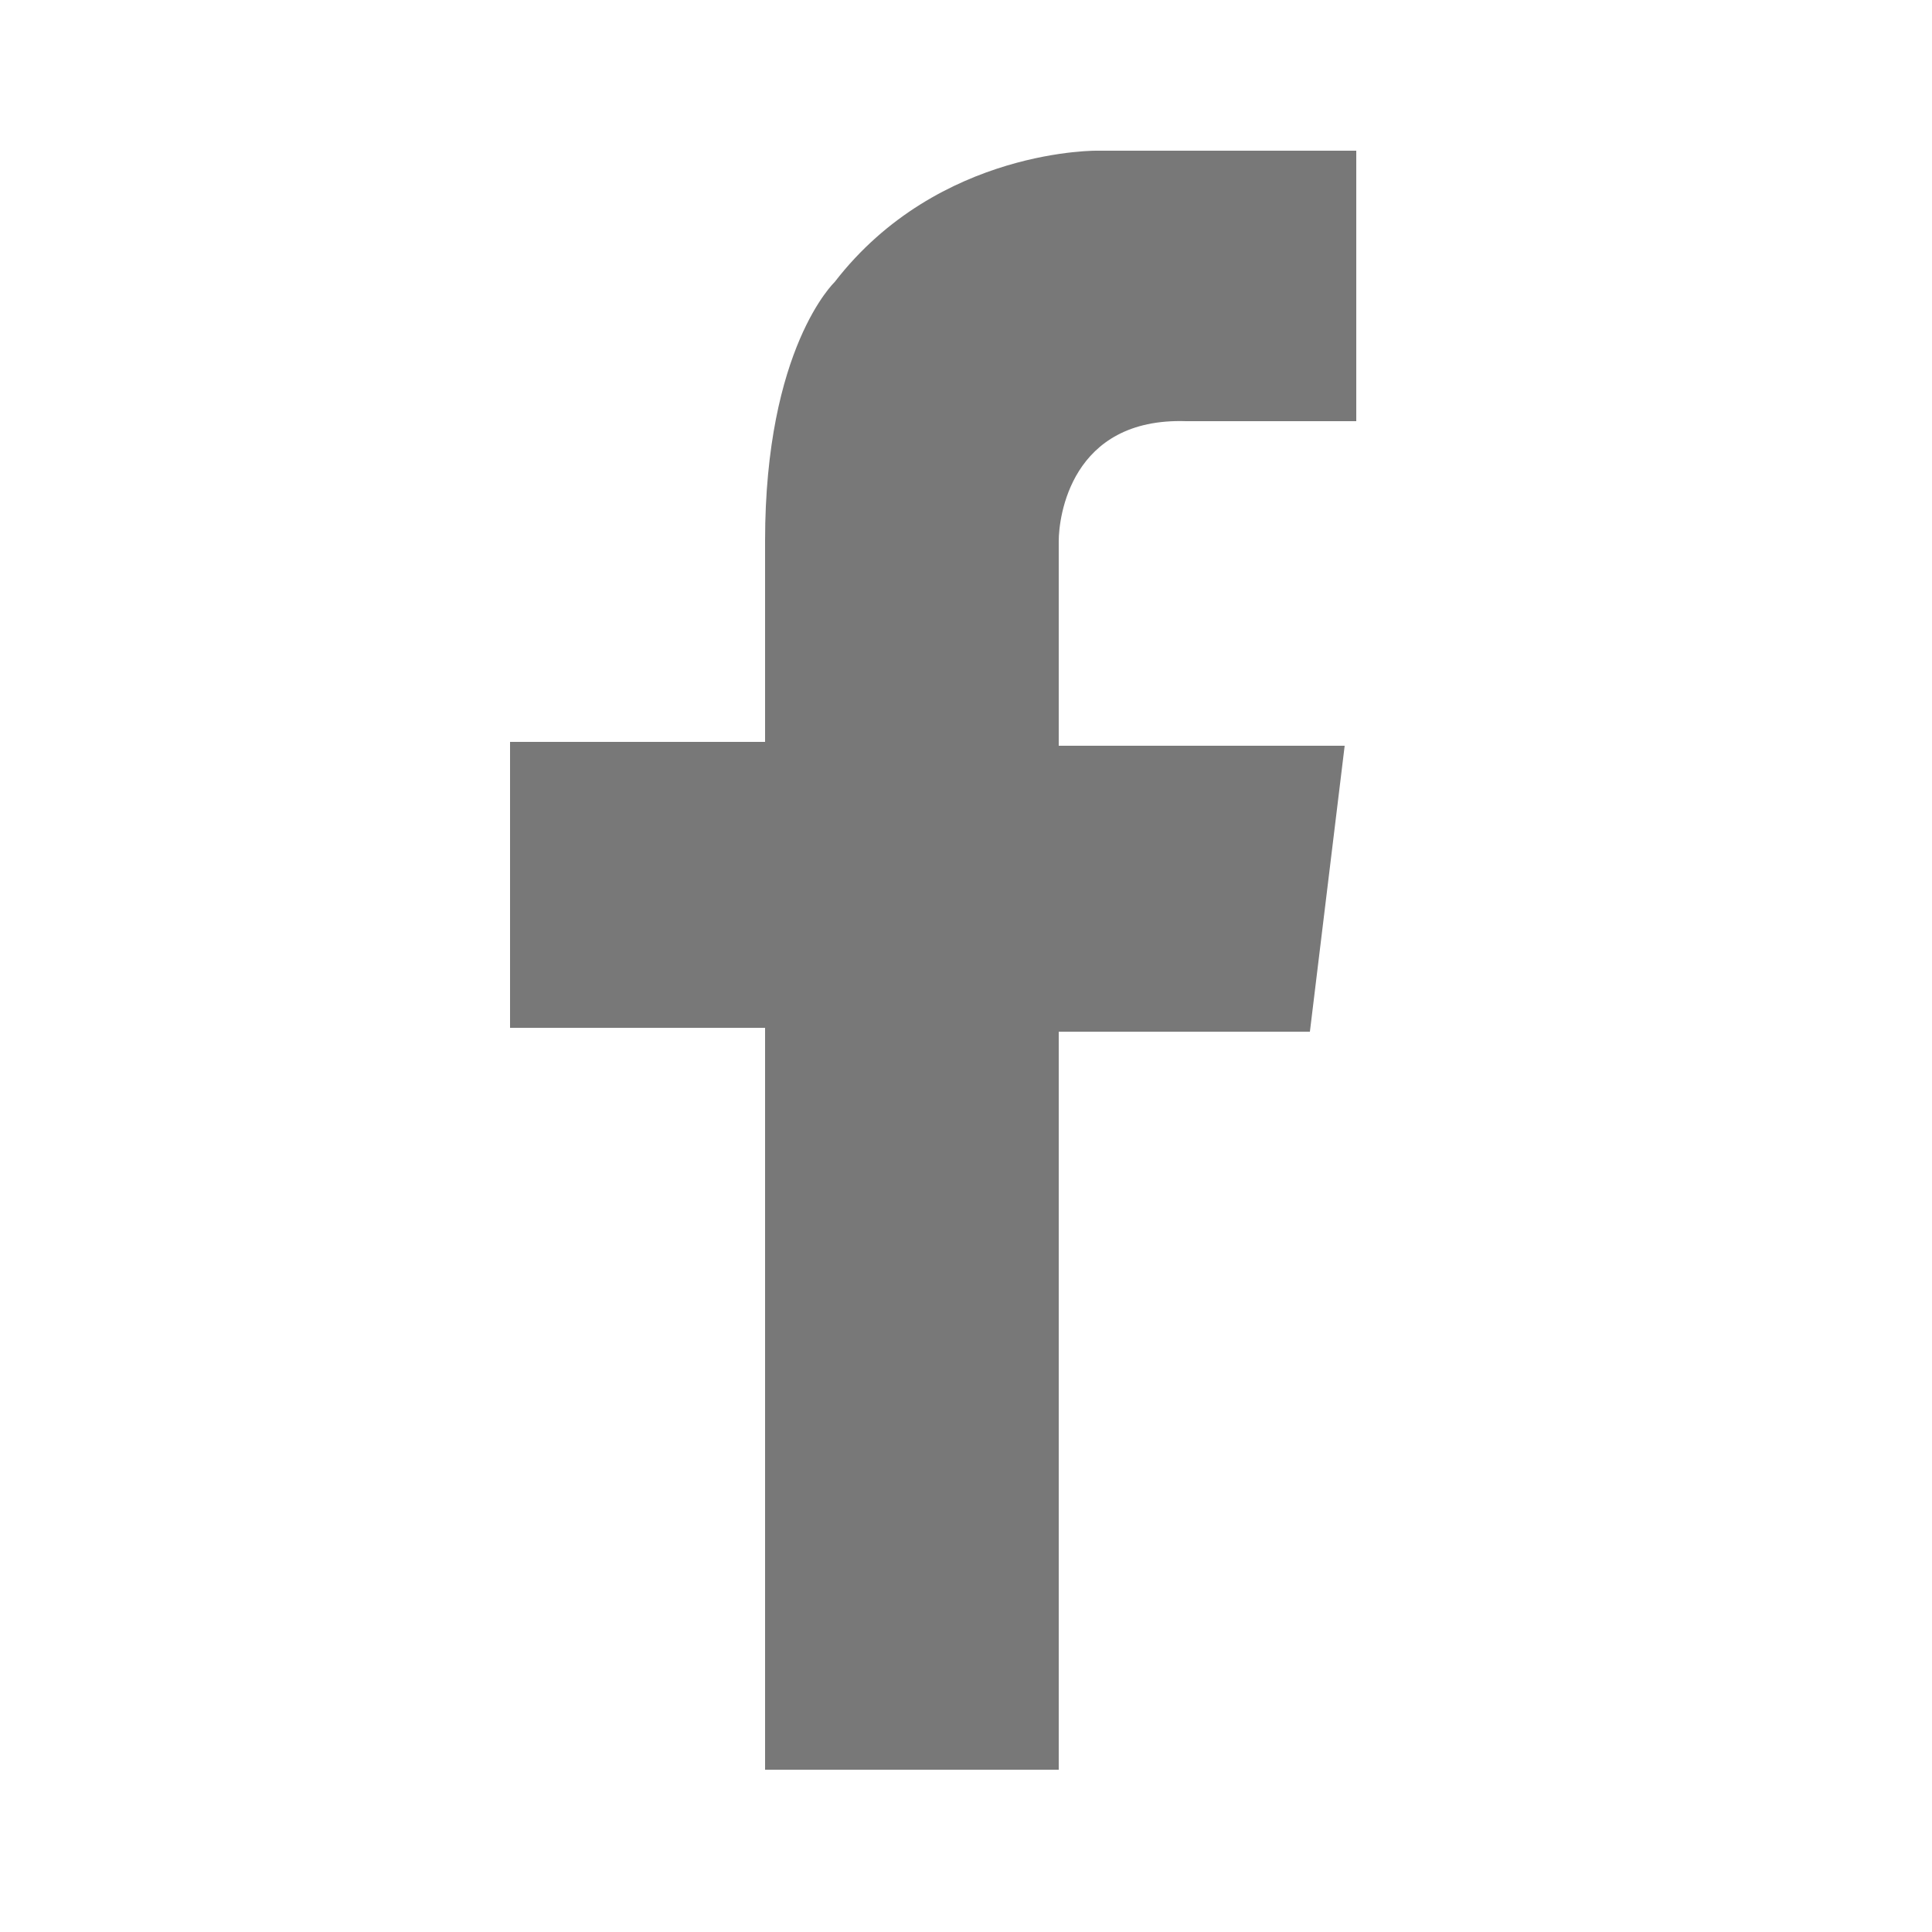 <?xml version="1.0" encoding="utf-8"?>
<!-- Generator: Adobe Illustrator 22.1.0, SVG Export Plug-In . SVG Version: 6.00 Build 0)  -->
<svg version="1.1" id="圖層_1" xmlns="http://www.w3.org/2000/svg" xmlns:xlink="http://www.w3.org/1999/xlink" x="0px" y="0px"
	 viewBox="0 0 50 50" style="enable-background:new 0 0 50 50;" xml:space="preserve">
<style type="text/css">
	.st0{fill:#787878;}
</style>
<g>
	<path class="st0" d="M21.6,7.3c0,0-1.8,1.7-1.8,6.7l0,0v5.2h-6.6v7.4h6.6v19.2h7.6V26.7h6.5l0.9-7.4h-7.4V14l0,0
		c0-0.6,0.3-3.2,3.3-3.1h4.4v-7h-6.7C28.5,3.9,24.3,3.8,21.6,7.3z"/>
</g>
</svg>
